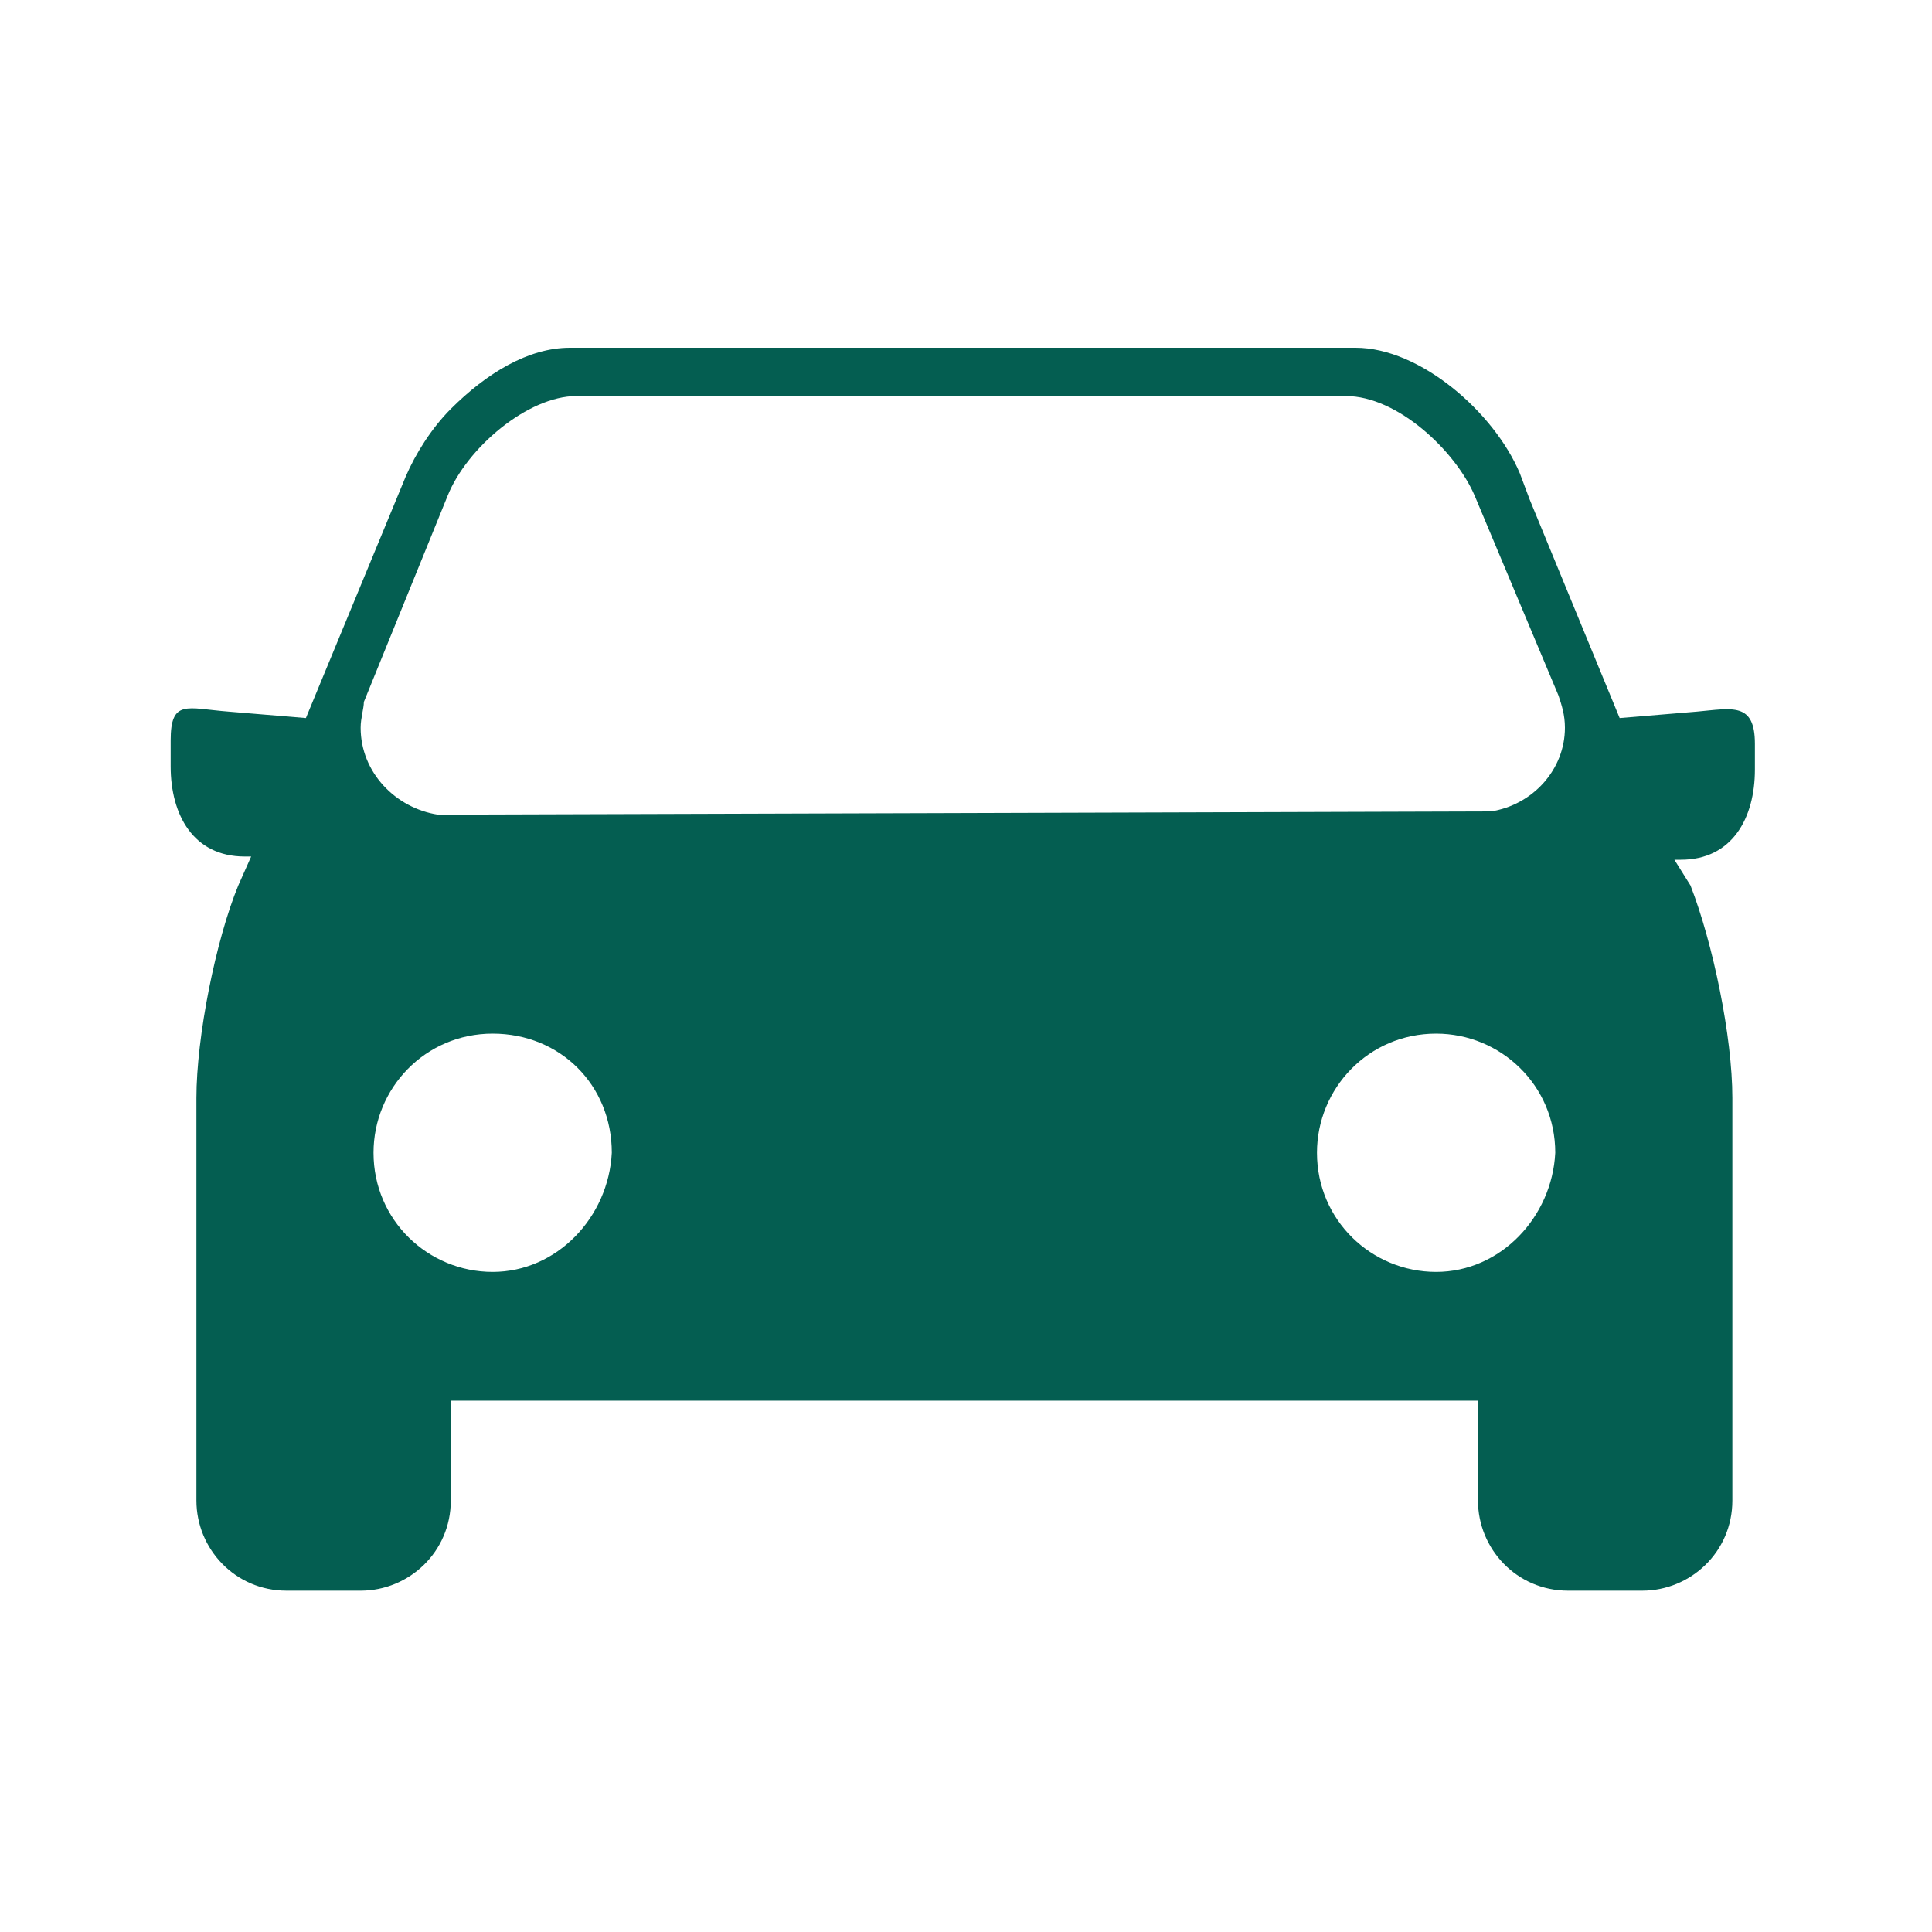 <?xml version="1.0" encoding="utf-8"?>
<!-- Generator: Adobe Illustrator 27.0.1, SVG Export Plug-In . SVG Version: 6.00 Build 0)  -->
<svg version="1.1" id="Calque_2_00000078744311044467561250000012633380646291777422_"
	 xmlns="http://www.w3.org/2000/svg" xmlns:xlink="http://www.w3.org/1999/xlink" x="0px" y="0px" width="60px" height="60px"
	 viewBox="0 0 60 60" style="enable-background:new 0 0 60 60;" xml:space="preserve">
<style type="text/css">
	.st0{fill:#045E51;}
</style>
<path class="st0" d="M54.5,23.9v-0.8c0-1.3-0.7-1.1-1.8-1l-2.4,0.2l-2.8-6.8l-0.3-0.8c-0.8-1.9-3.1-3.9-5.1-3.9H17.7
	c-1.3,0-2.6,0.8-3.7,1.9c-0.6,0.6-1.1,1.4-1.4,2.1l-3.1,7.5l-2.4-0.2C5.8,22,5.3,21.7,5.3,23v0.8c0,1.5,0.7,2.8,2.3,2.8h0.2
	l-0.4,0.9c-0.7,1.7-1.3,4.7-1.3,6.6v12.5c0,1.5,1.2,2.8,2.8,2.8h2.3c1.5,0,2.8-1.2,2.8-2.8v-3.1h31.9v3.1c0,1.5,1.2,2.8,2.8,2.8H51
	c1.5,0,2.8-1.2,2.8-2.8V34.1c0-1.9-0.6-4.8-1.3-6.6L52,26.7h0.2C53.8,26.7,54.5,25.4,54.5,23.9z M13.9,15.4c0.6-1.5,2.5-3.1,4-3.1
	h23.9c1.6,0,3.4,1.7,4,3.1l2.6,6.2c0.1,0.3,0.2,0.6,0.2,1c0,1.3-1,2.4-2.3,2.6l-32.7,0.1c-1.3-0.2-2.4-1.3-2.4-2.7
	c0-0.3,0.1-0.6,0.1-0.8L13.9,15.4z M15.3,39.5c-2,0-3.7-1.6-3.7-3.7c0-2,1.6-3.7,3.7-3.7s3.7,1.6,3.7,3.7
	C18.9,37.8,17.3,39.5,15.3,39.5z M44.6,39.5c-2,0-3.7-1.6-3.7-3.7c0-2,1.6-3.7,3.7-3.7c2,0,3.7,1.6,3.7,3.7
	C48.2,37.8,46.6,39.5,44.6,39.5z"/>
</svg>
